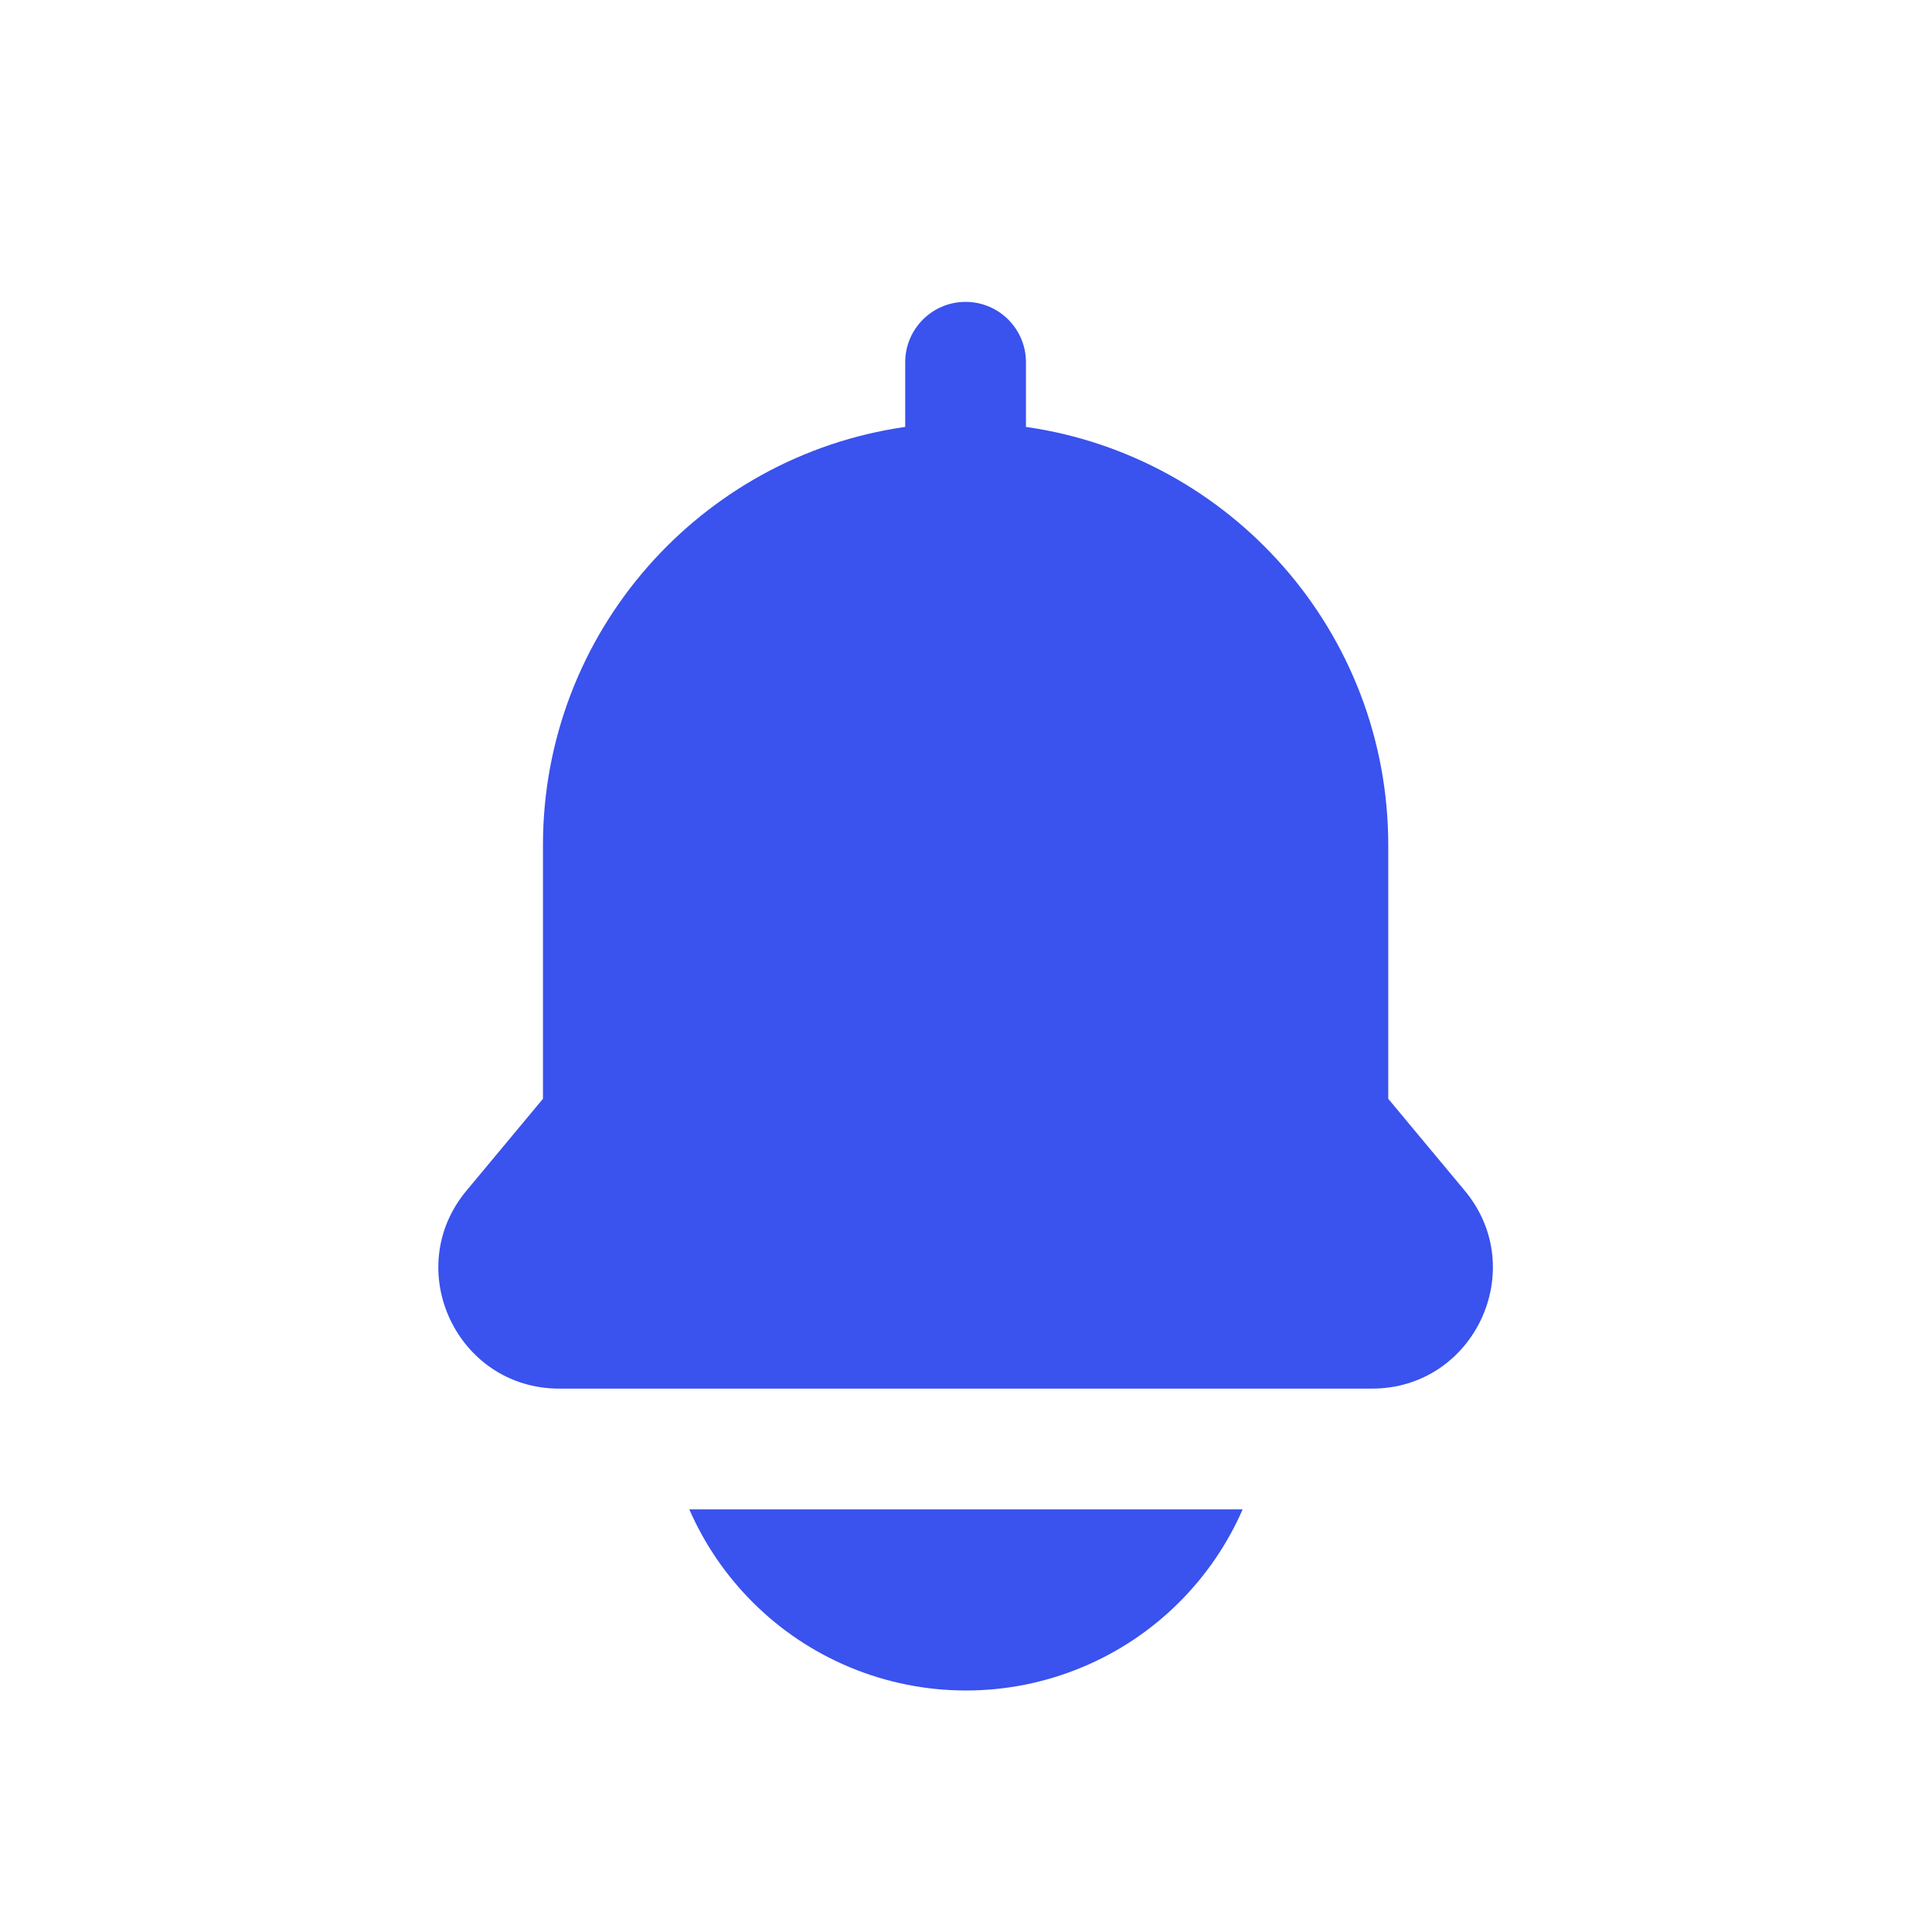 <?xml version="1.0" encoding="utf-8"?>
<svg width="800px" height="800px" viewBox="0 0 32 32" fill="none" xmlns="http://www.w3.org/2000/svg">
<path d="M15.993 5C16.545 5 16.993 5.448 16.993 6V7.071C20.386 7.556 22.994 10.473 22.994 14V18.2L24.26 19.72C25.345 21.022 24.419 23 22.723 23H9.264C7.568 23 6.642 21.022 7.727 19.72L8.993 18.2V14C8.993 10.474 11.601 7.556 14.993 7.071V6C14.993 5.448 15.441 5 15.993 5Z" fill="#3A52EE"/>
<path d="M12.464 26.535C12.022 26.093 11.667 25.573 11.417 25H20.582C20.332 25.573 19.977 26.093 19.535 26.535C19.071 27 18.52 27.368 17.913 27.619C17.306 27.871 16.656 28 16 28C15.343 28 14.693 27.871 14.086 27.619C13.479 27.368 12.928 27 12.464 26.535Z" fill="#3A52EE"/>
</svg>